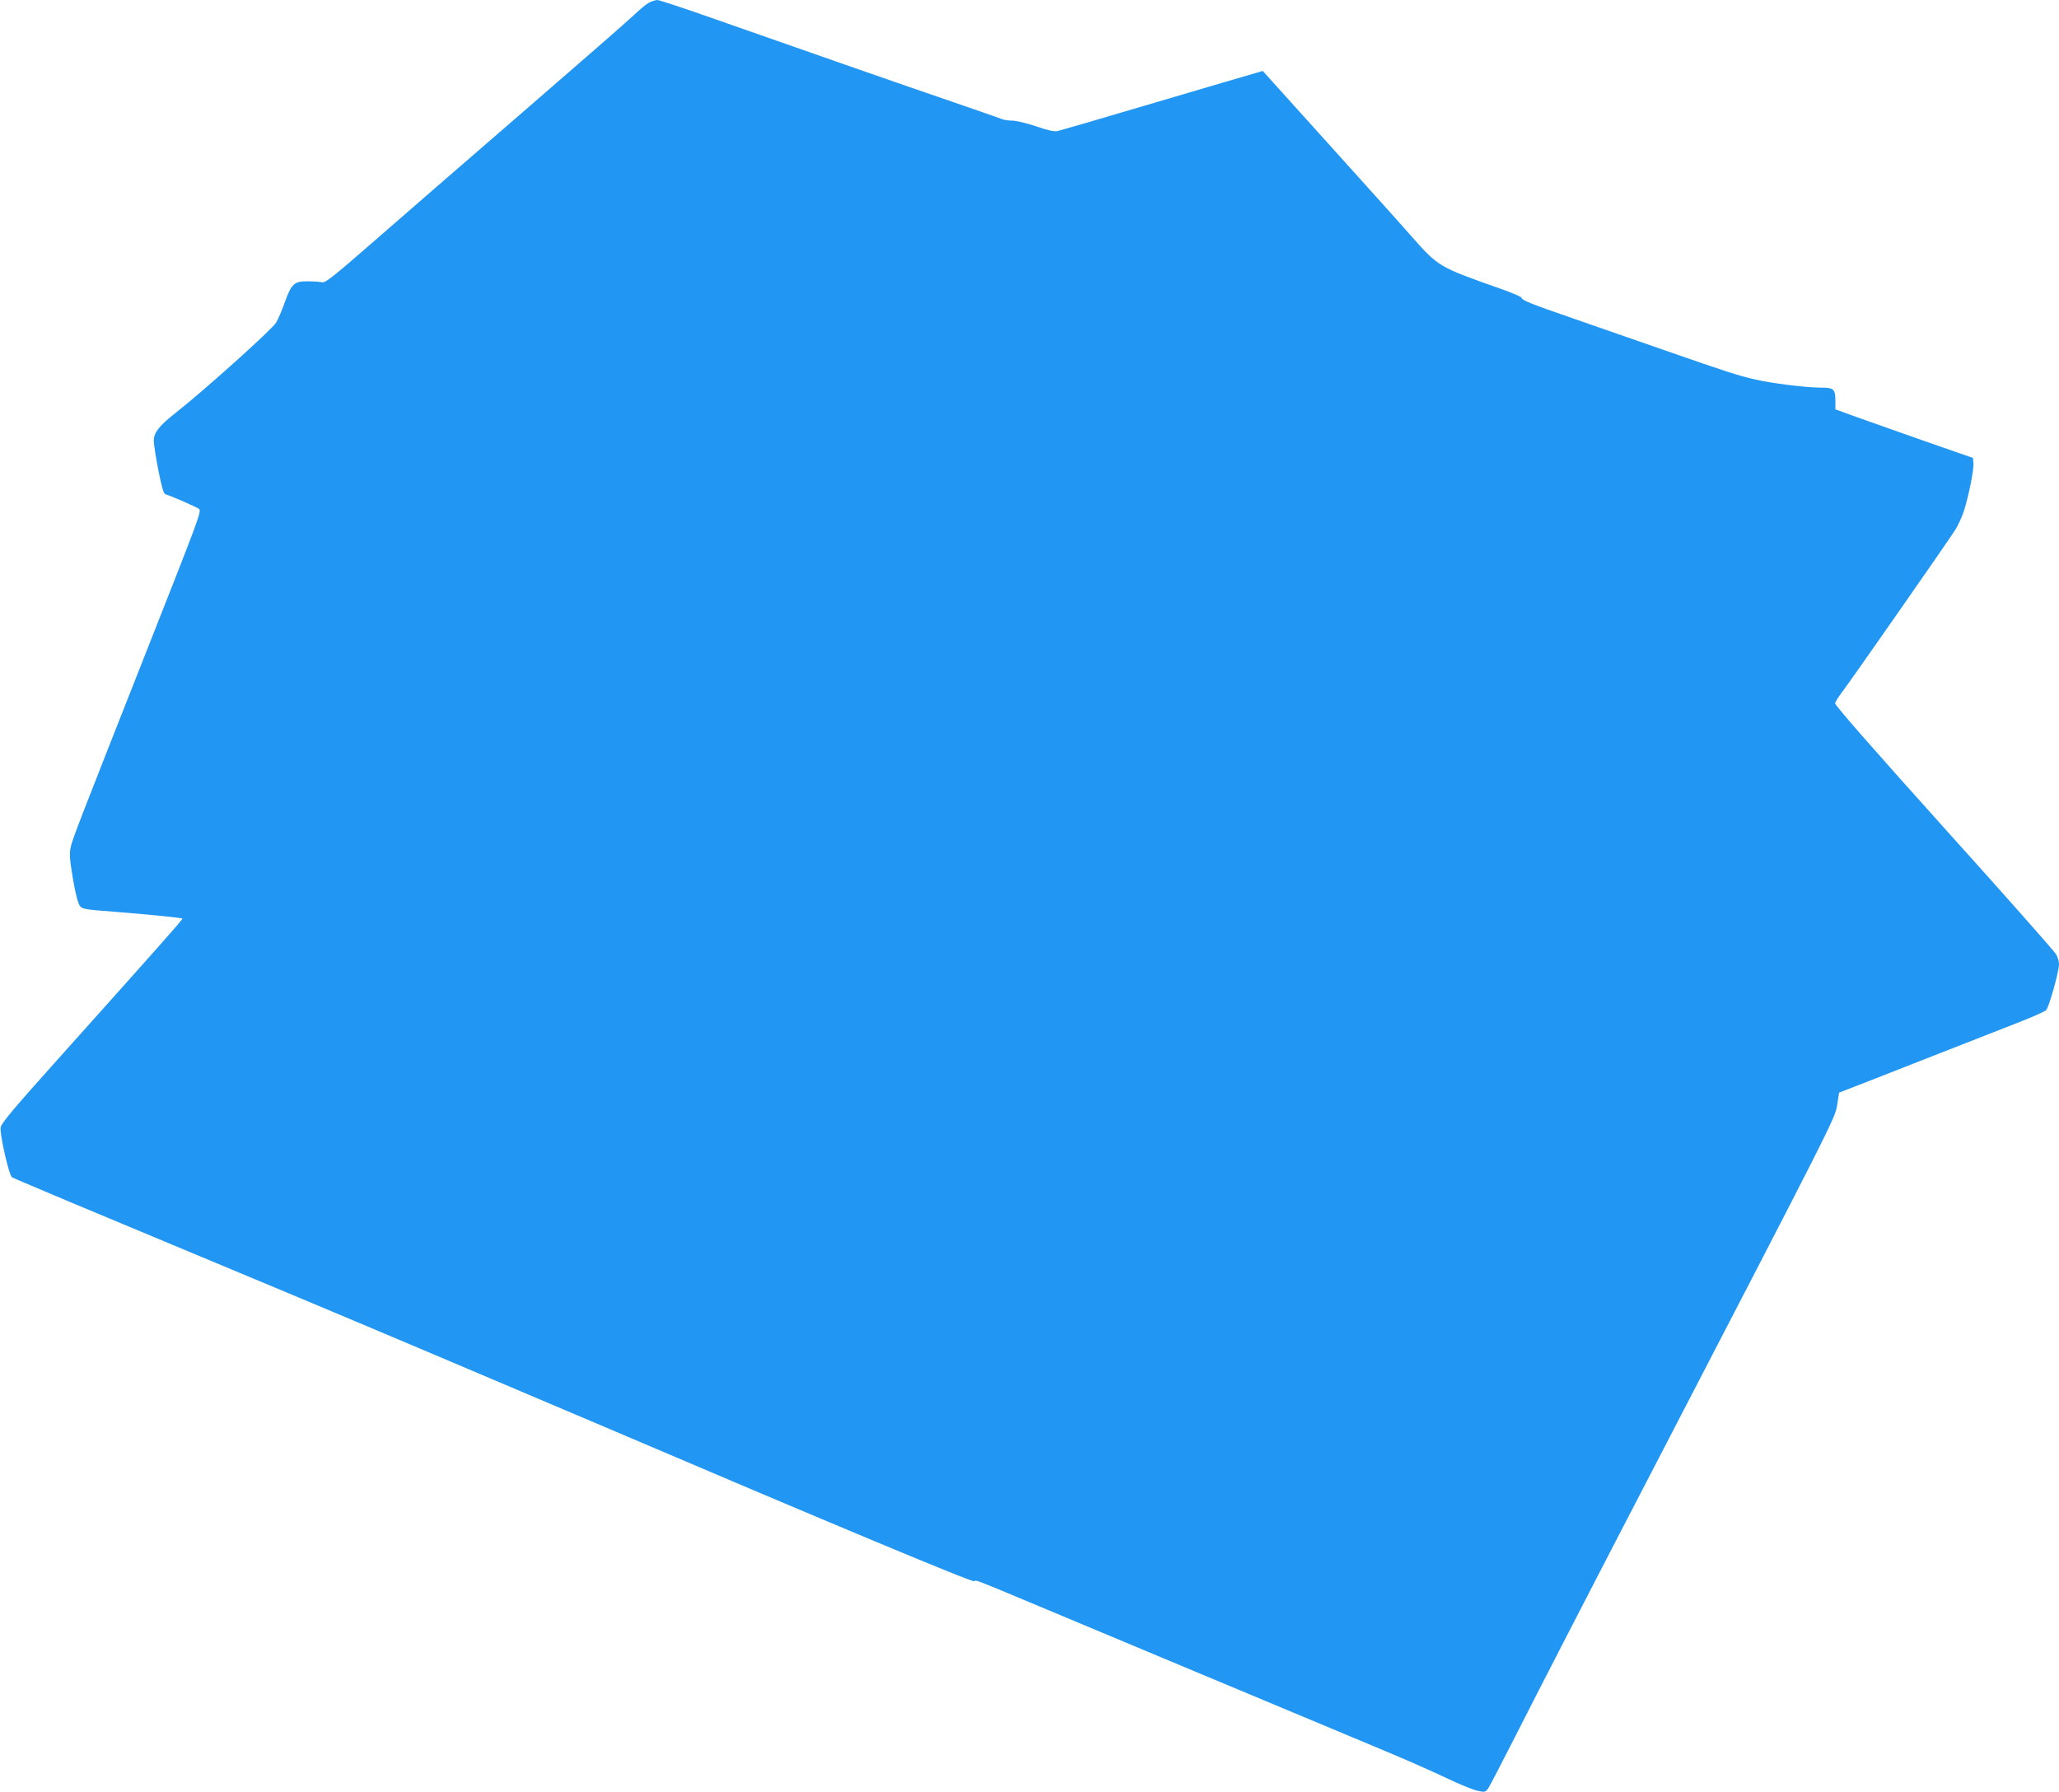 <?xml version="1.0" standalone="no"?>
<!DOCTYPE svg PUBLIC "-//W3C//DTD SVG 20010904//EN"
 "http://www.w3.org/TR/2001/REC-SVG-20010904/DTD/svg10.dtd">
<svg version="1.0" xmlns="http://www.w3.org/2000/svg"
 width="1280pt" height="1114pt" viewBox="0 0 1280 1114"
 preserveAspectRatio="xMidYMid meet">
<g transform="translate(0,1114) scale(0.1,-0.1)"
fill="#2196f3" stroke="none">
<path d="M4035 11124 c-16 -9 -57 -42 -90 -74 -33 -32 -346 -305 -695 -607
-349 -302 -768 -665 -930 -807 -243 -212 -298 -256 -317 -251 -12 3 -52 6 -88
6 -85 1 -103 -14 -144 -129 -17 -48 -41 -105 -54 -127 -22 -40 -451 -425 -624
-561 -107 -84 -138 -125 -137 -178 1 -23 14 -105 29 -183 21 -104 32 -143 44
-146 44 -14 198 -81 209 -92 15 -14 0 -55 -318 -860 -423 -1072 -470 -1192
-480 -1240 -9 -41 -7 -75 10 -178 11 -69 27 -144 36 -166 18 -45 9 -43 244
-61 190 -15 400 -36 404 -41 4 -4 -156 -184 -756 -854 -290 -323 -369 -417
-374 -444 -7 -38 51 -295 70 -310 6 -4 171 -74 366 -156 386 -161 748 -312
1360 -568 424 -177 1380 -582 1885 -797 1500 -640 2369 -1003 2373 -991 4 11
7 10 327 -124 127 -53 489 -205 805 -337 316 -132 712 -298 880 -368 168 -70
413 -173 545 -228 132 -55 301 -130 376 -166 75 -36 160 -71 189 -78 51 -12
53 -11 72 14 10 15 94 177 187 360 92 183 451 880 798 1548 1176 2267 1170
2255 1184 2341 l12 76 41 16 c23 8 244 95 491 192 248 97 515 202 595 233 79
31 151 63 160 72 18 18 80 240 80 286 0 16 -8 44 -18 61 -9 17 -323 372 -697
787 -451 502 -679 762 -677 774 2 9 21 40 42 67 66 88 673 958 707 1014 18 29
41 81 52 115 29 89 63 259 59 296 l-3 33 -310 108 c-170 60 -363 128 -427 151
l-118 43 0 48 c0 78 -9 87 -88 87 -94 0 -311 27 -412 51 -108 25 -170 45 -552
178 -172 60 -432 150 -578 201 -272 94 -316 112 -322 130 -1 5 -62 31 -133 56
-383 135 -383 135 -555 330 -62 71 -295 330 -517 576 l-403 447 -47 -14 c-27
-7 -307 -90 -623 -183 -316 -94 -589 -173 -606 -177 -22 -4 -60 4 -134 30 -57
19 -122 35 -146 35 -24 0 -53 4 -66 10 -13 5 -153 54 -313 109 -293 100 -832
288 -1464 510 -189 67 -354 121 -365 121 -12 -1 -34 -8 -51 -16z"/>
</g>
</svg>
